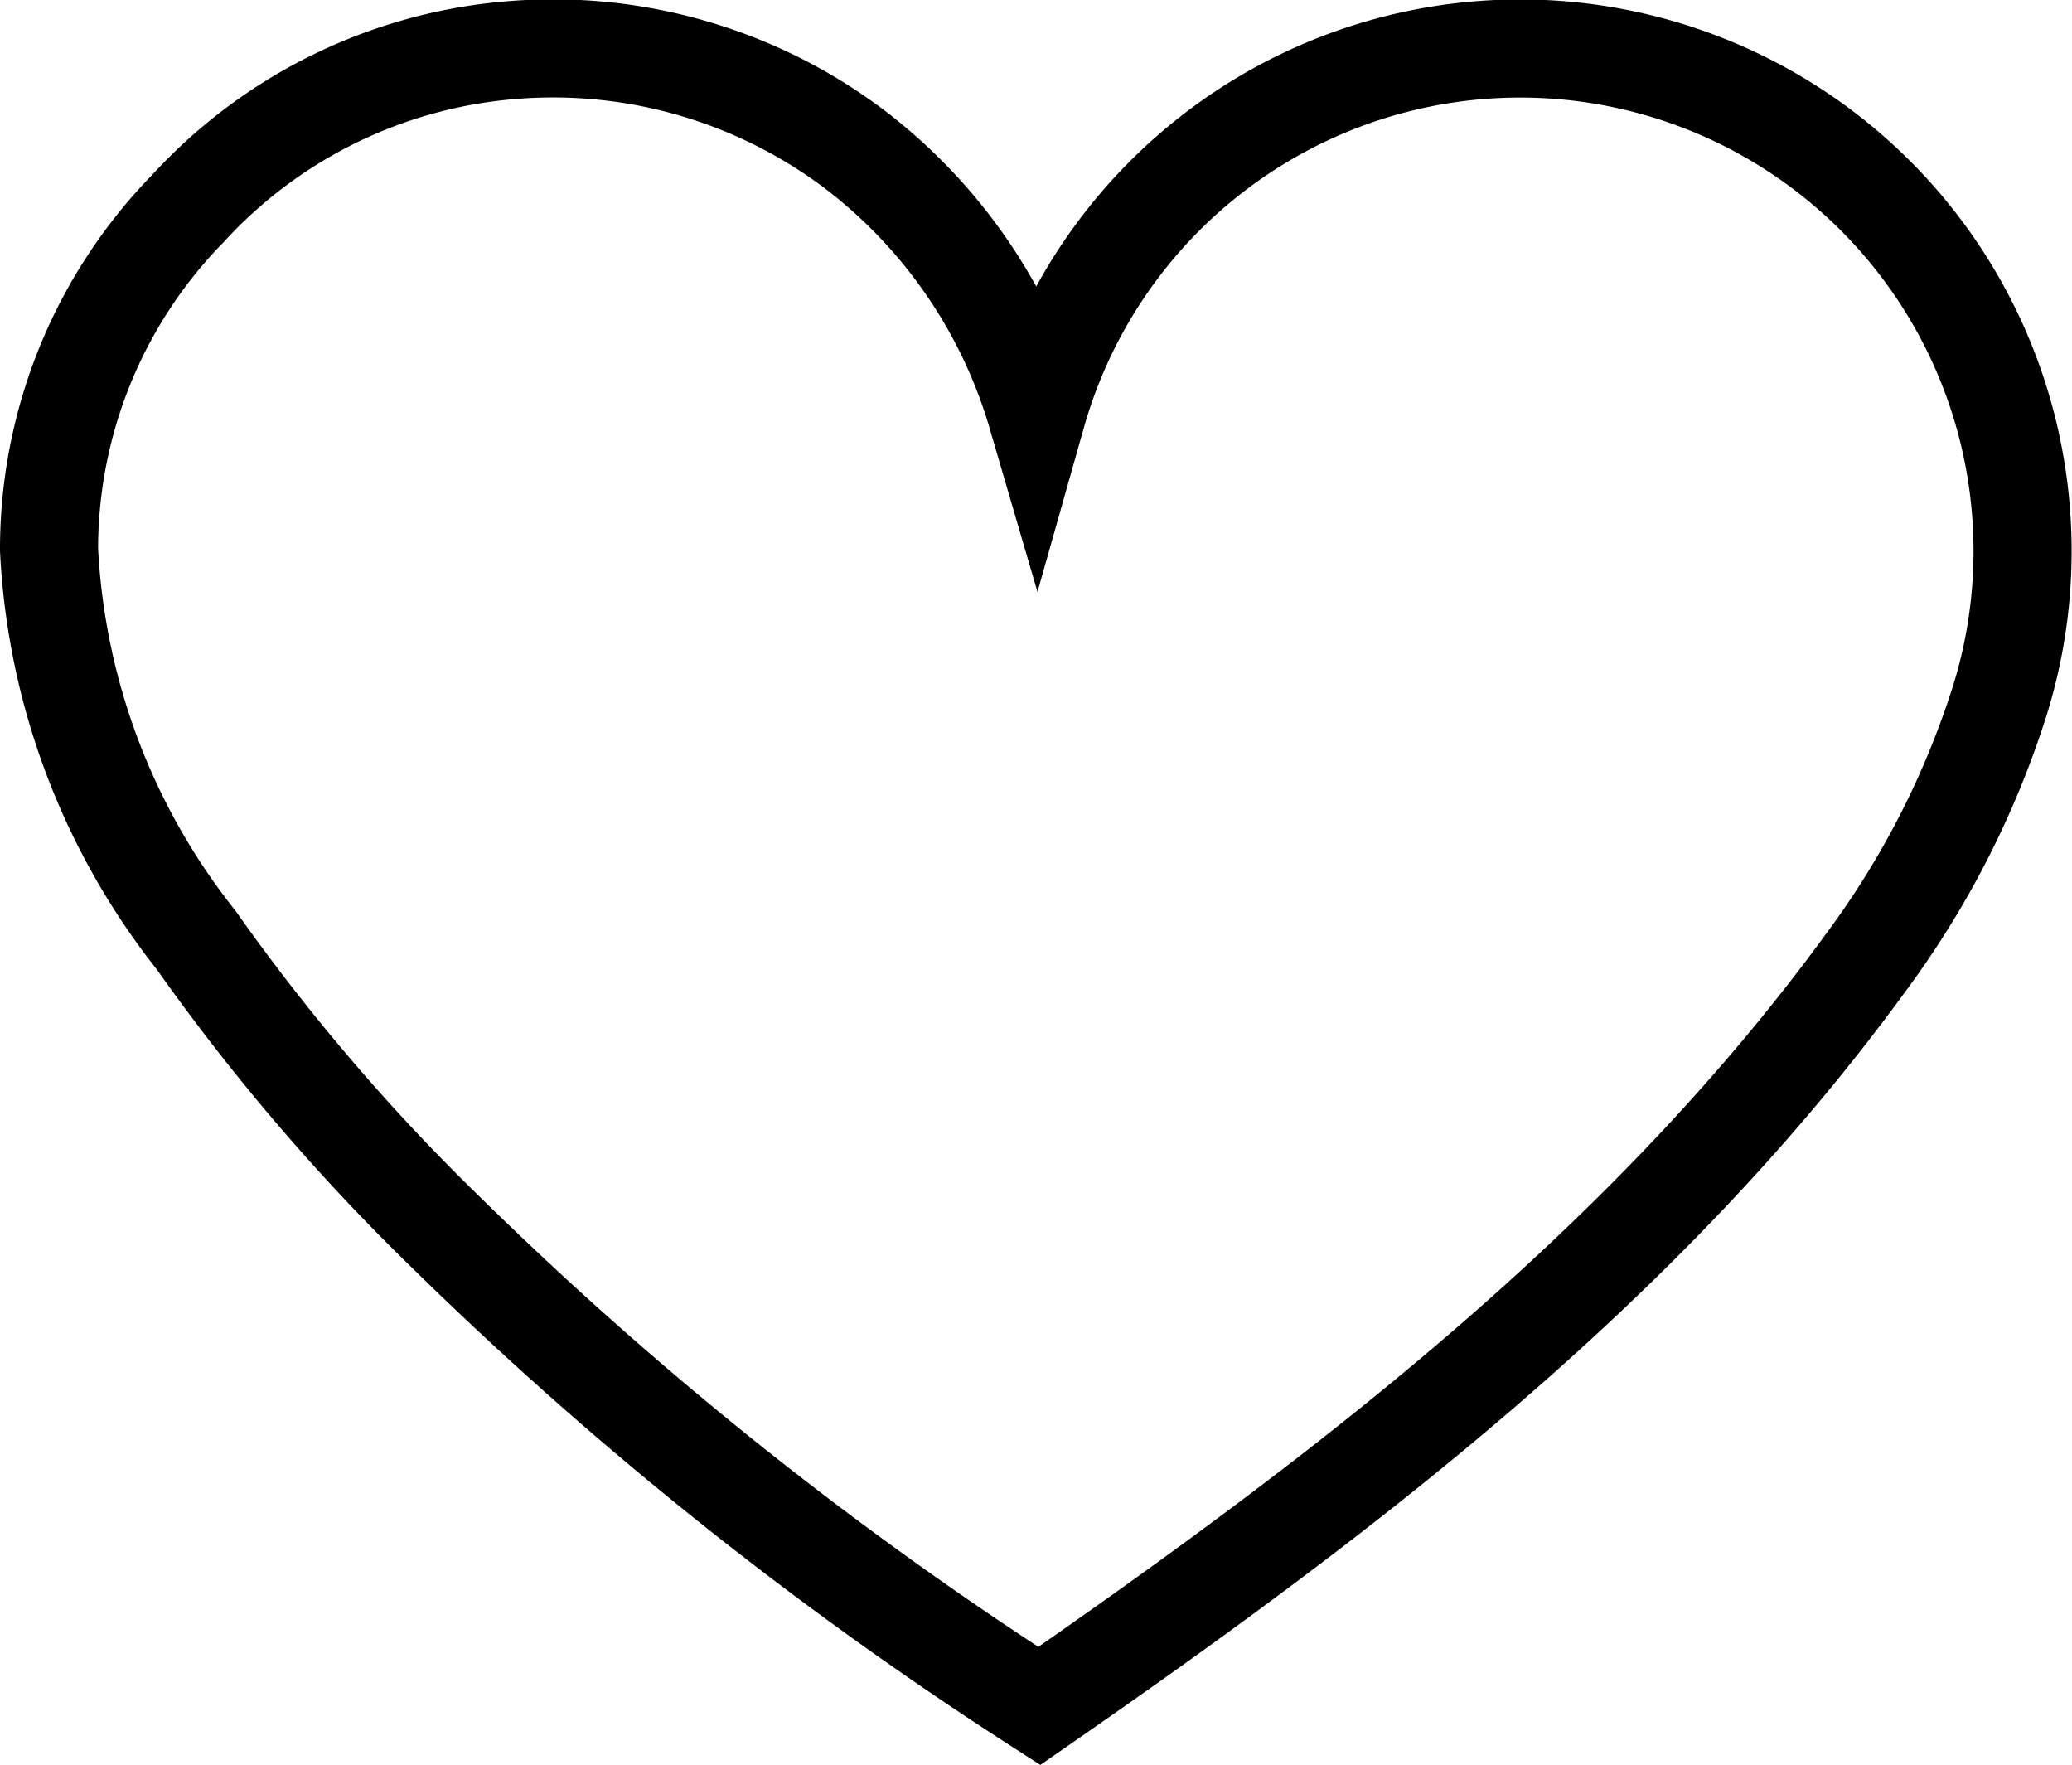 <svg xmlns="http://www.w3.org/2000/svg" viewBox="0 0 31.26 26.62"><defs><style>.cls-1{fill:none;stroke:#000;stroke-miterlimit:10;stroke-width:1.48px;fill-rule:evenodd;}</style></defs><g id="Layer_2" data-name="Layer 2"><g id="Layer_1-2" data-name="Layer 1"><path class="cls-1" d="M15.68,25.73a56,56,0,0,1-9-7.19,31.34,31.34,0,0,1-3.72-4.36A10.3,10.3,0,0,1,.74,8.29,7.35,7.35,0,0,1,2.83,3.15,7.43,7.43,0,0,1,7.67.76a7.56,7.56,0,0,1,5.22,1.49,7.77,7.77,0,0,1,2.75,4,7.58,7.58,0,1,1,14.53,4.32,13.43,13.43,0,0,1-2,3.92C24.84,19.07,20.33,22.51,15.68,25.73Z"/></g></g></svg>